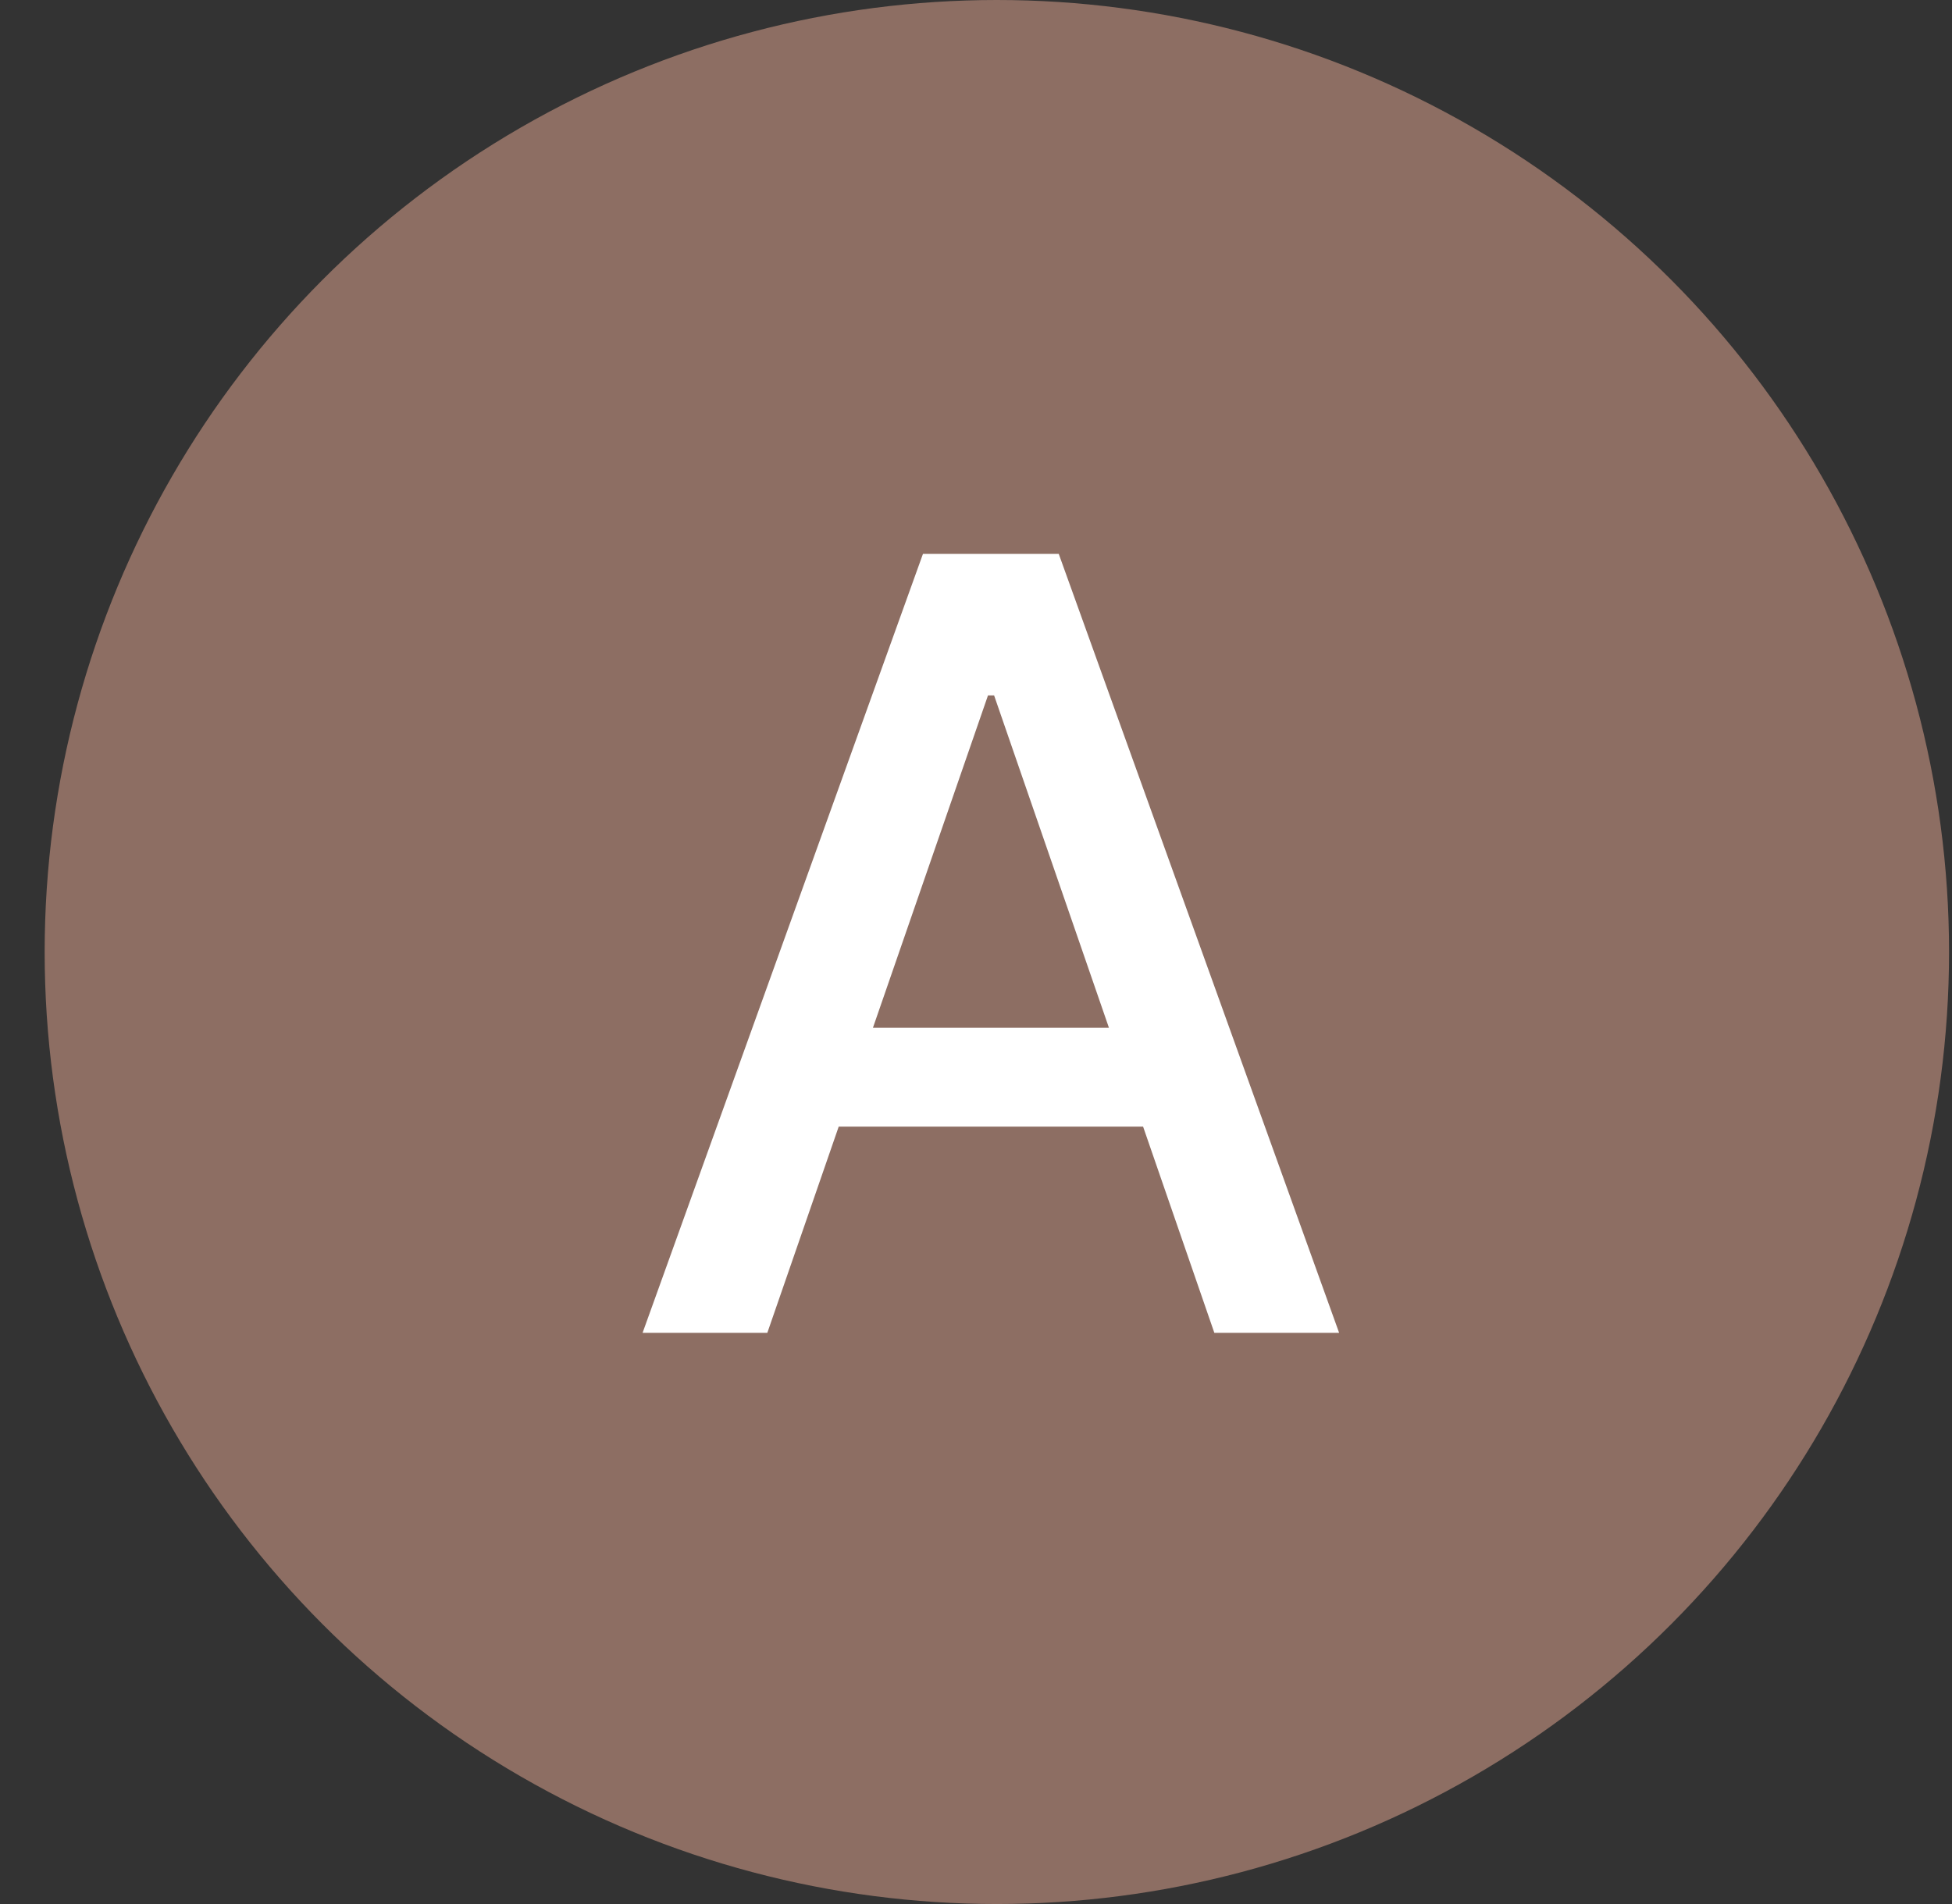 <svg width="41" height="40" viewBox="0 0 41 40" fill="none" xmlns="http://www.w3.org/2000/svg">
<rect x="0" y="0" width="41" height="40" fill="#333333" stroke="none"/>
<circle cx="20.938" cy="20" r="20" fill="#8D6E63"/>
<path d="M16.117 28H13.497L19.386 11.636H22.238L28.127 28H25.506L20.88 14.609H20.752L16.117 28ZM16.557 21.592H25.058V23.669H16.557V21.592Z" fill="white"/>
</svg>
